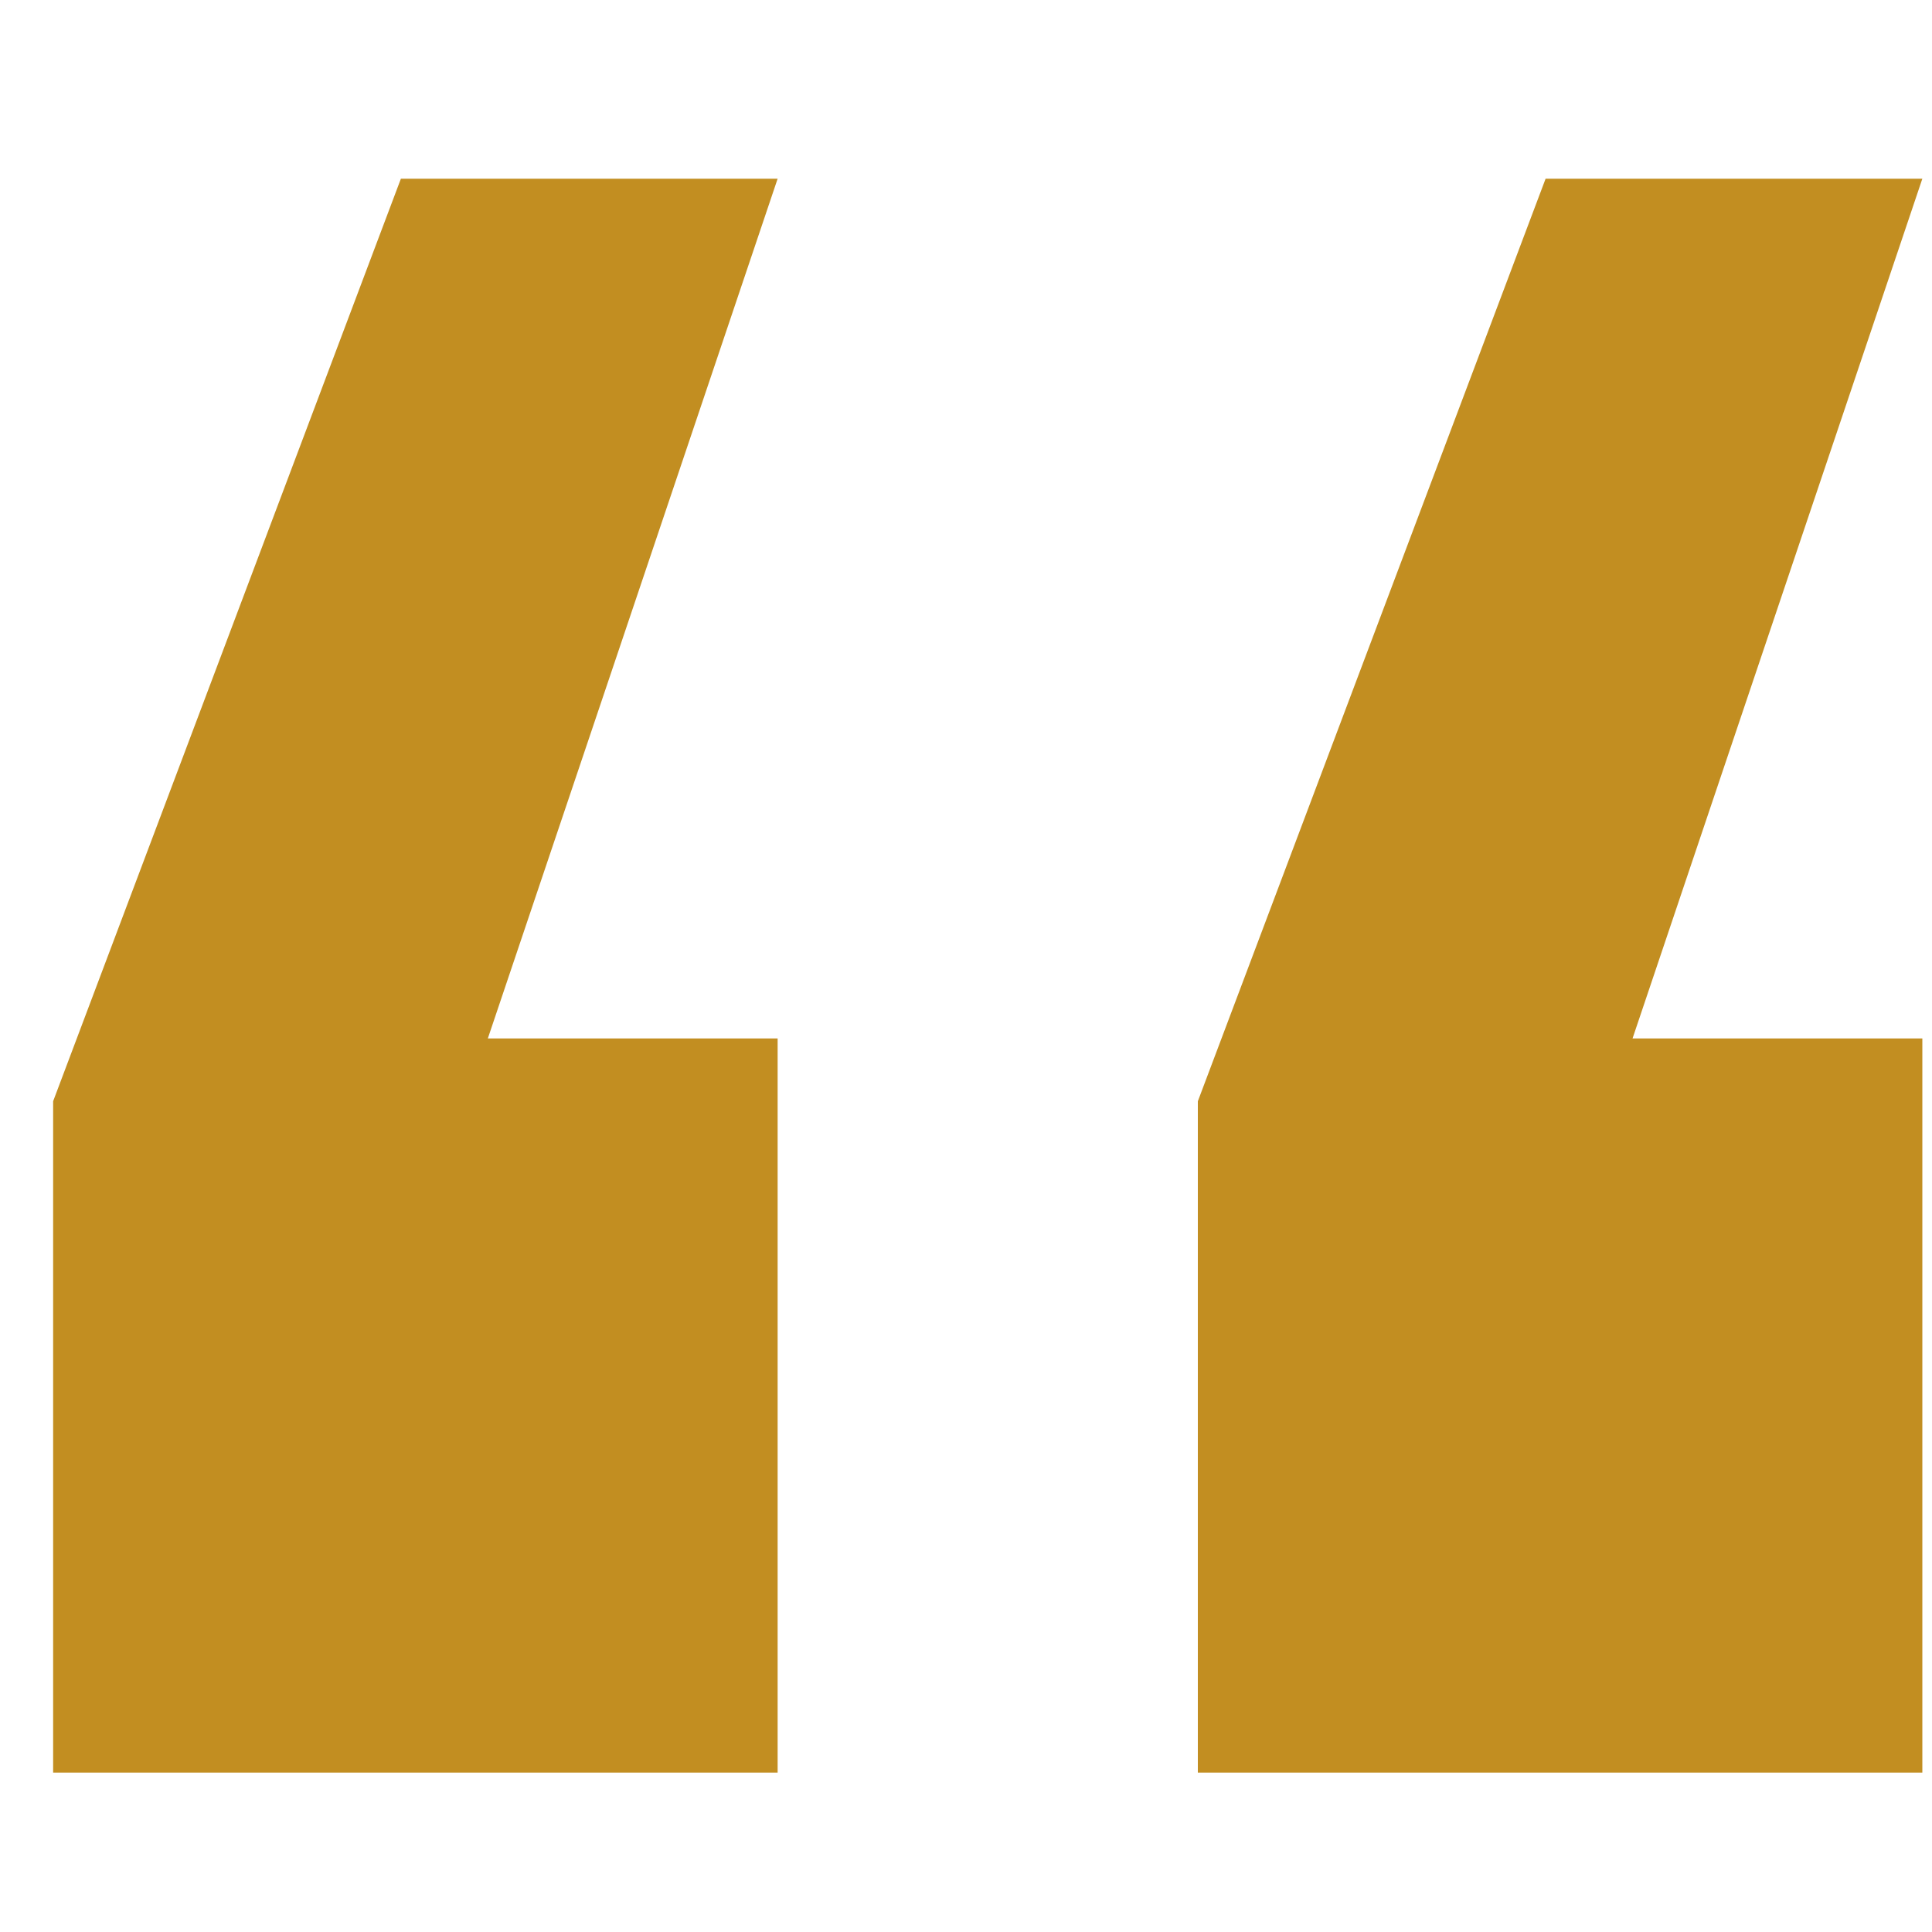 <?xml version="1.0" encoding="utf-8"?>
<!-- Generator: Adobe Illustrator 26.4.1, SVG Export Plug-In . SVG Version: 6.00 Build 0)  -->
<svg version="1.1" id="Layer_1" xmlns="http://www.w3.org/2000/svg" xmlns:xlink="http://www.w3.org/1999/xlink" x="0px" y="0px"
	 viewBox="0 0 40 40" style="enable-background:new 0 0 40 40;" xml:space="preserve">
<style type="text/css">
	.st0{fill-rule:evenodd;clip-rule:evenodd;fill:#C28E21;}
</style>
<g id="Assets">
	<g id="Icons_x2F_quote-icon">
		<path id="_x201C_" class="st0" d="M1.1,22.8L8.3,3.7h7.8l-6,17.8h6v15.2h-15V22.8z M24.8,22.8L32,3.7h7.8l-6,17.8h6v15.2h-15V22.8
			z"/>
	</g>
</g>
</svg>
